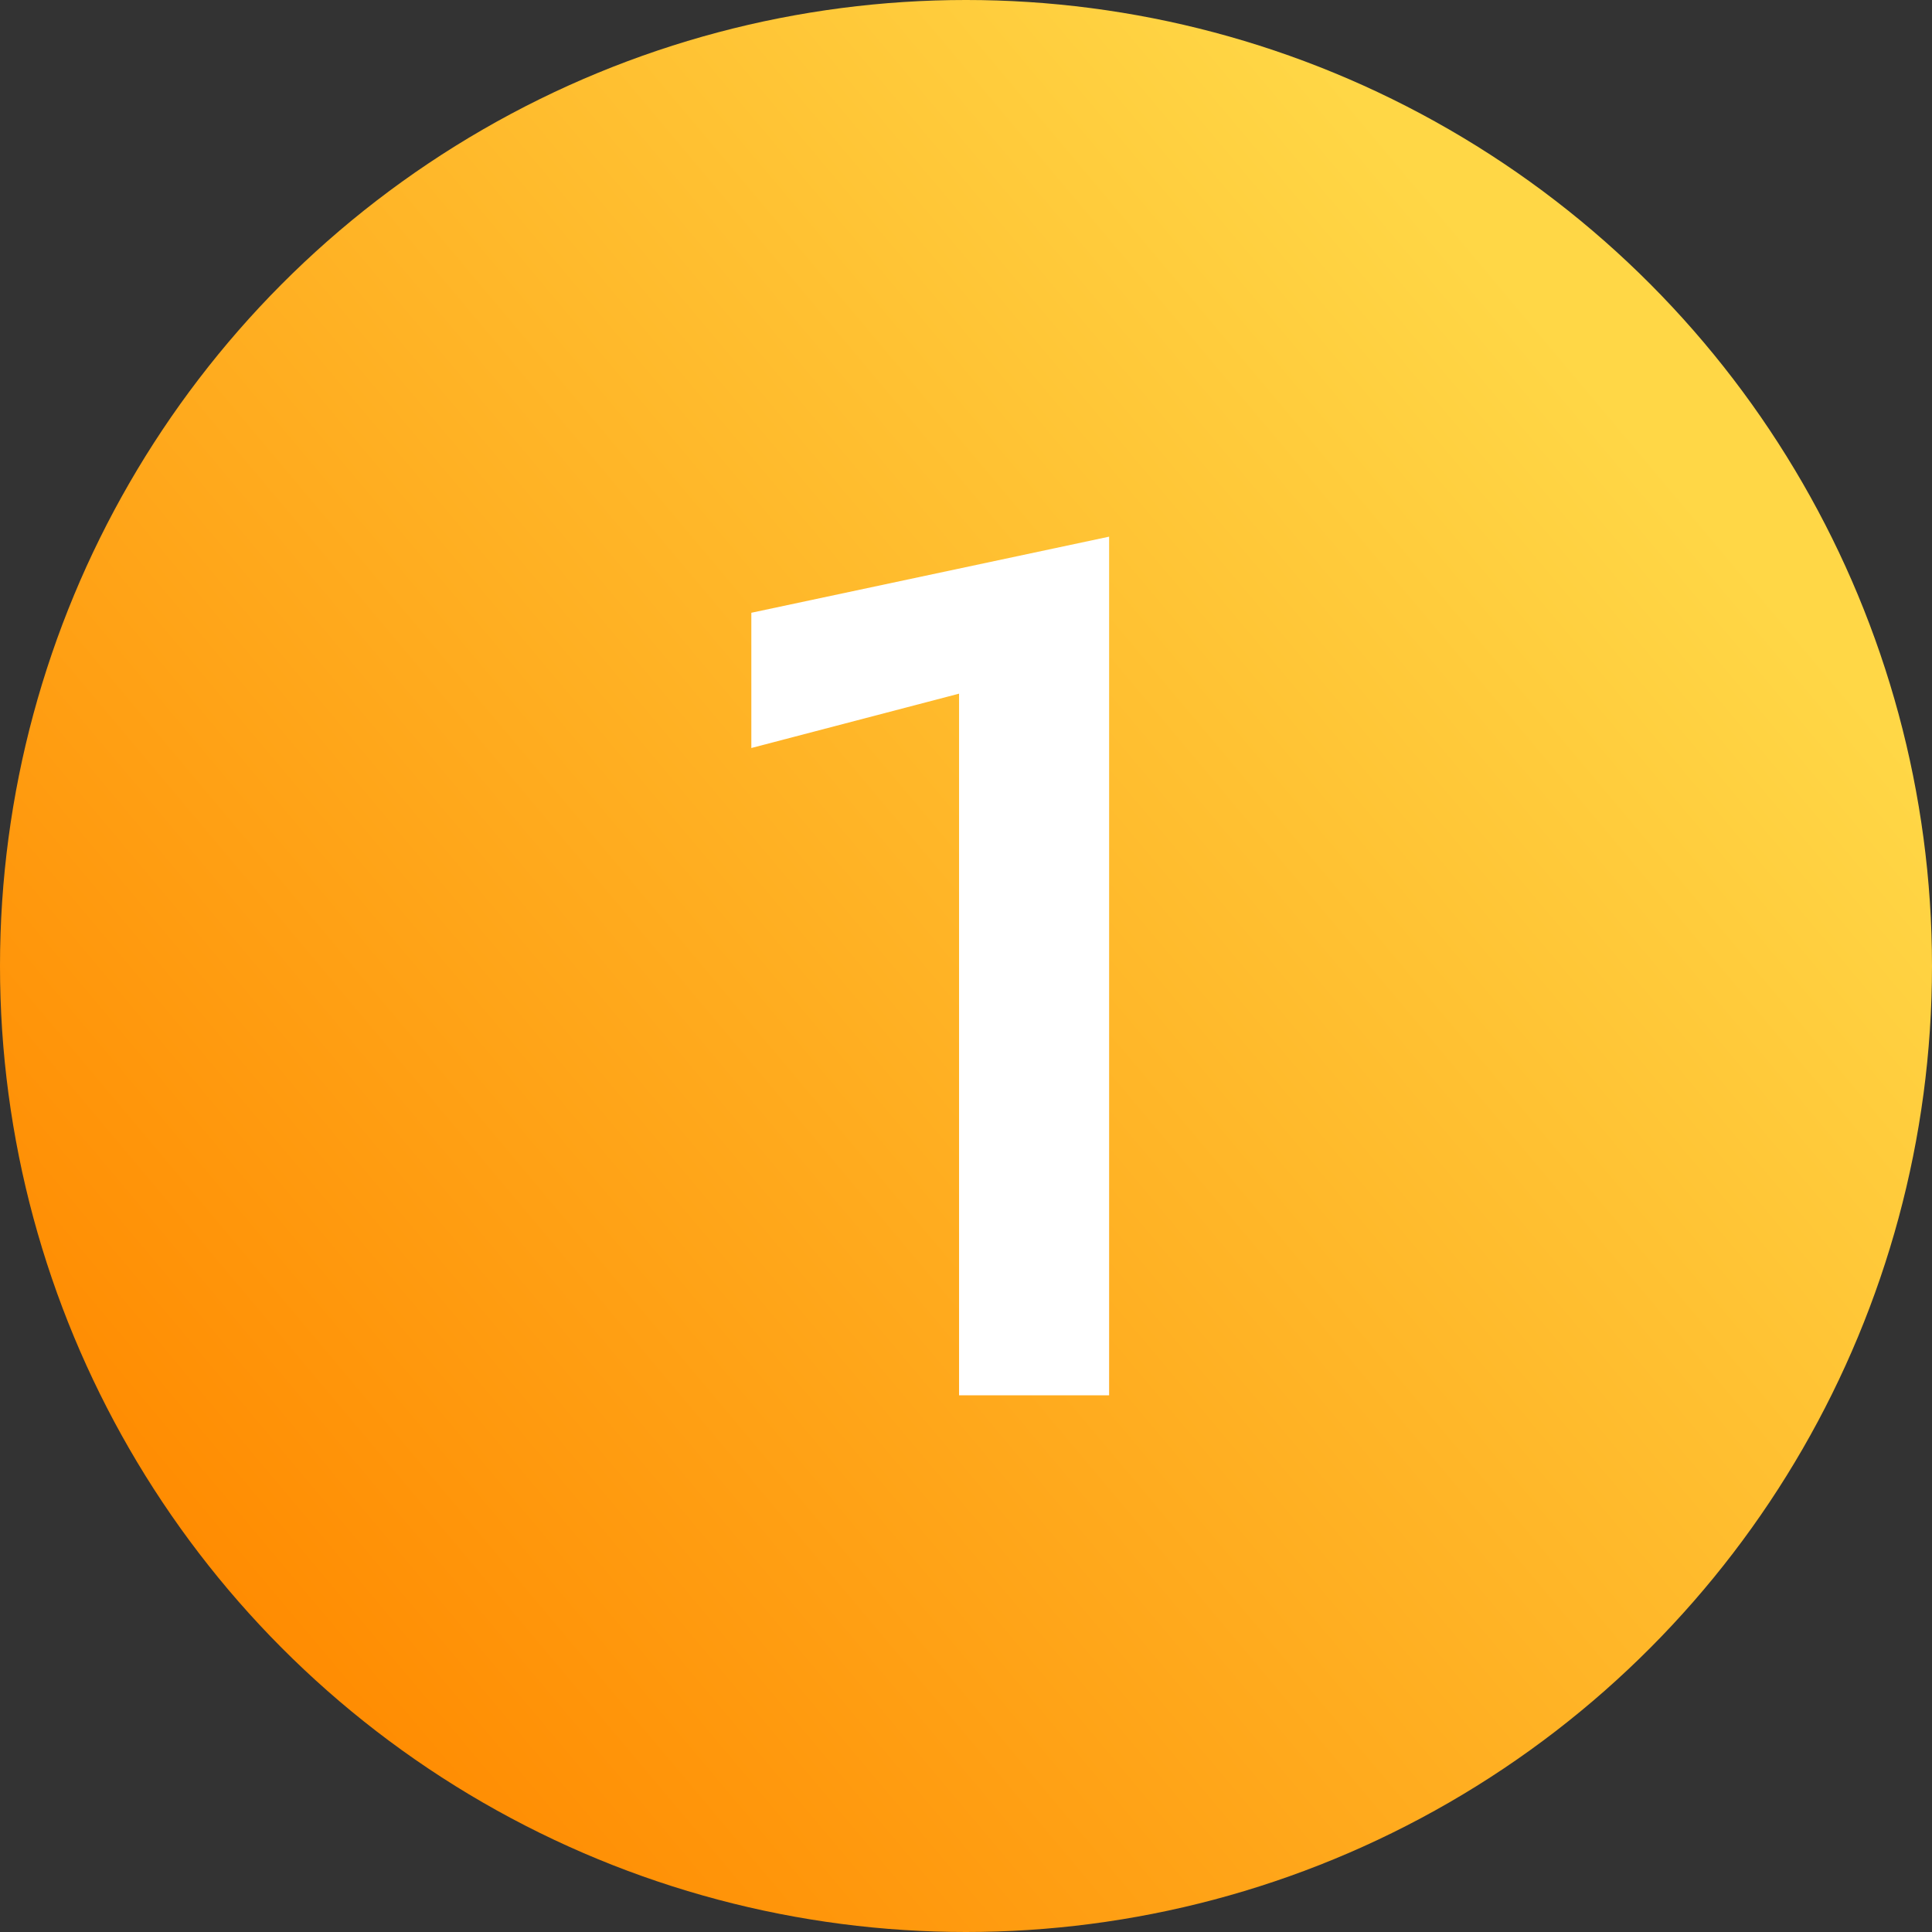 <?xml version="1.0" encoding="UTF-8"?> <svg xmlns="http://www.w3.org/2000/svg" width="54" height="54" viewBox="0 0 54 54" fill="none"><rect x="0" y="0" width="54" height="54" fill="#333333" stroke="none"/> <circle cx="27" cy="27" r="27" fill="url(#paint0_linear_108_5853)"></circle> <path d="M21 20.907V17.127L31 15V39H26.806V19.388L21 20.907Z" fill="white"></path> <defs> <linearGradient id="paint0_linear_108_5853" x1="11.247" y1="52.495" x2="51.395" y2="18.77" gradientUnits="userSpaceOnUse"> <stop stop-color="#FF8A00"></stop> <stop offset="1" stop-color="#FFD746"></stop> </linearGradient> </defs> </svg> 